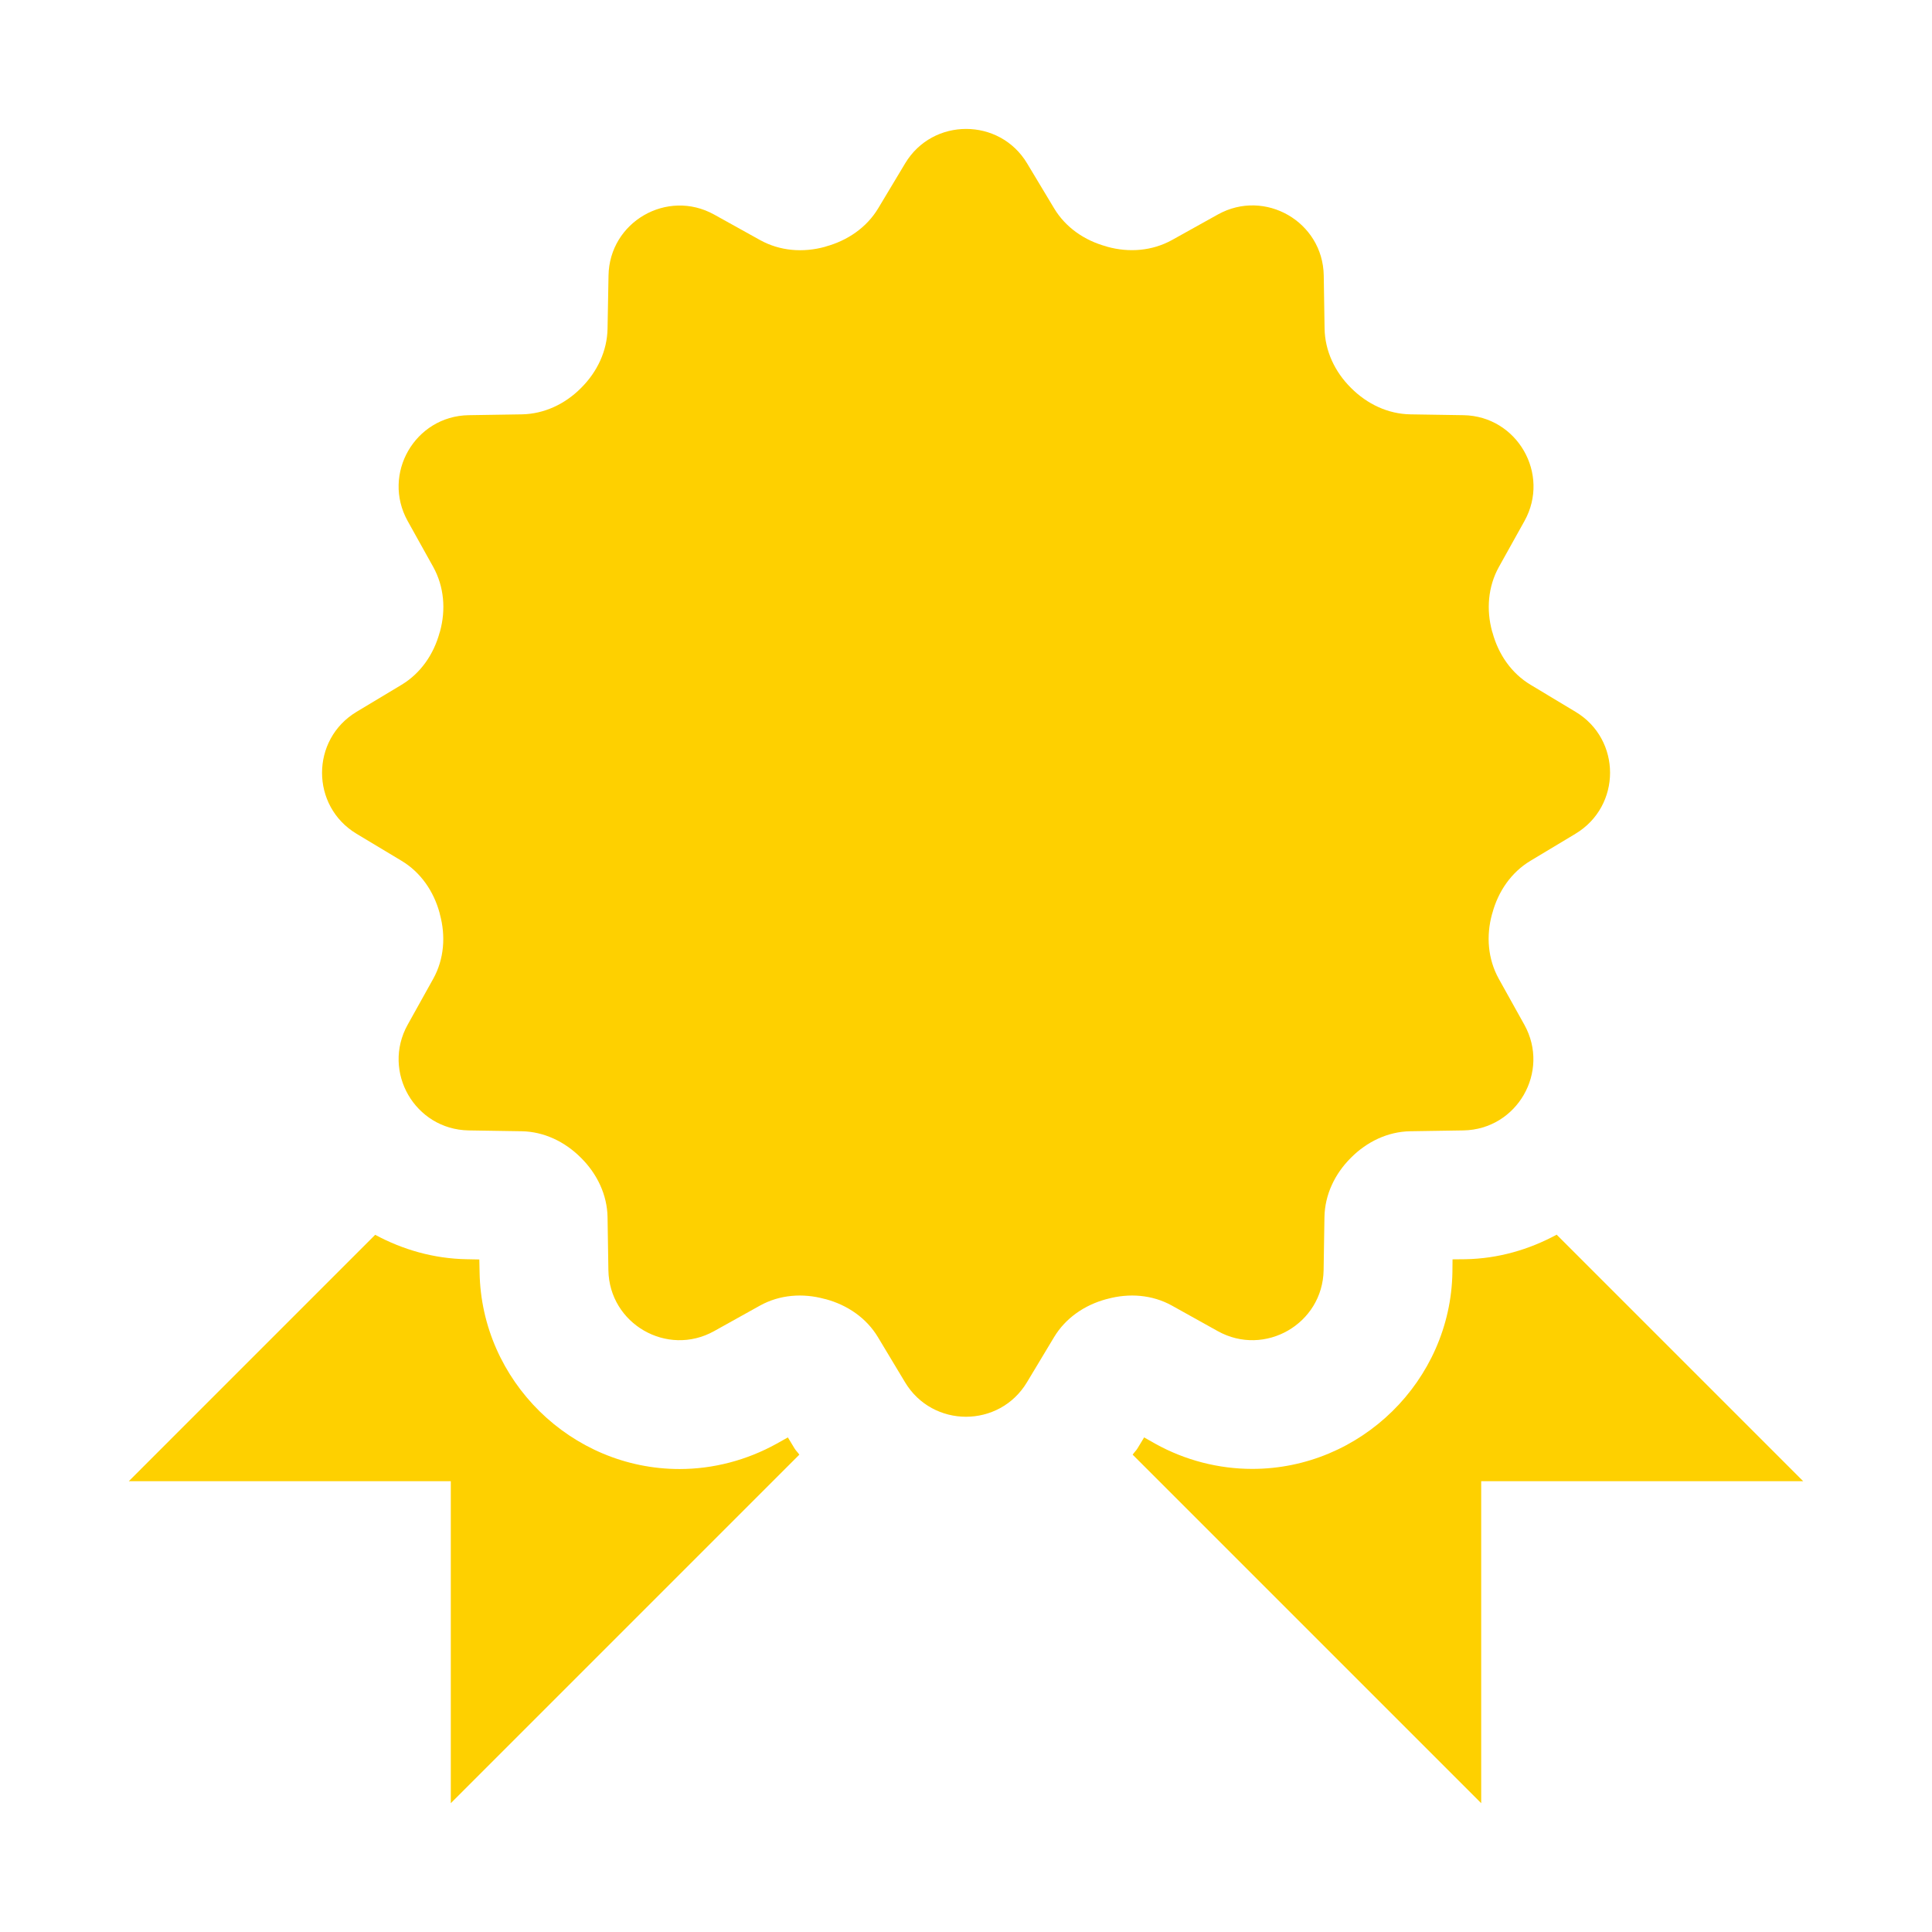 <svg xmlns="http://www.w3.org/2000/svg" viewBox="0 0 30 30"><path d="M15.002 2.002C14.635 2.002 14.269 2.18 14.055 2.537L13.637 3.234C13.457 3.534 13.159 3.736 12.822 3.828C12.818 3.829 12.816 3.831 12.812 3.832C12.472 3.926 12.11 3.899 11.801 3.727L11.09 3.332C10.361 2.927 9.463 3.445 9.449 4.279L9.434 5.102C9.428 5.45 9.273 5.774 9.027 6.02C9.024 6.022 9.022 6.024 9.02 6.027C8.774 6.274 8.45 6.428 8.102 6.434L7.277 6.447C6.443 6.461 5.925 7.36 6.33 8.09L6.727 8.803C6.897 9.11 6.925 9.469 6.832 9.807C6.829 9.813 6.828 9.818 6.826 9.824C6.735 10.159 6.533 10.454 6.236 10.633L5.537 11.053C4.822 11.482 4.822 12.518 5.537 12.947L6.236 13.367C6.534 13.546 6.735 13.841 6.826 14.176C6.828 14.182 6.828 14.188 6.83 14.195C6.923 14.533 6.897 14.893 6.727 15.199L6.33 15.912C5.925 16.641 6.443 17.539 7.277 17.553L8.1 17.566C8.449 17.572 8.772 17.729 9.018 17.975L9.025 17.982C9.272 18.228 9.428 18.552 9.434 18.9L9.447 19.723C9.461 20.557 10.359 21.075 11.088 20.67L11.801 20.273C12.108 20.103 12.467 20.077 12.805 20.17C12.811 20.172 12.818 20.172 12.824 20.174C13.159 20.265 13.454 20.466 13.633 20.764L14.053 21.463C14.482 22.178 15.518 22.178 15.947 21.463L16.367 20.764C16.546 20.466 16.841 20.265 17.176 20.174C17.182 20.172 17.187 20.172 17.193 20.17C17.531 20.077 17.891 20.103 18.197 20.273L18.91 20.67C19.639 21.075 20.539 20.557 20.553 19.723L20.566 18.9C20.572 18.551 20.727 18.228 20.973 17.982L20.98 17.975C21.226 17.728 21.55 17.572 21.898 17.566L22.723 17.553C23.557 17.539 24.075 16.641 23.67 15.912L23.273 15.199C23.103 14.892 23.075 14.533 23.168 14.195C23.17 14.189 23.172 14.183 23.174 14.176C23.265 13.841 23.466 13.546 23.764 13.367L24.463 12.947C25.18 12.517 25.18 11.482 24.465 11.053L23.766 10.633C23.468 10.454 23.267 10.159 23.176 9.824C23.174 9.818 23.172 9.814 23.17 9.807C23.077 9.469 23.105 9.109 23.275 8.803L23.672 8.09C24.077 7.361 23.559 6.461 22.725 6.447L21.9 6.434C21.551 6.428 21.228 6.273 20.982 6.027L20.975 6.02C20.728 5.774 20.574 5.45 20.568 5.102L20.555 4.277C20.541 3.443 19.641 2.925 18.912 3.33L18.199 3.727C17.892 3.897 17.533 3.925 17.195 3.832C17.189 3.83 17.185 3.828 17.178 3.826C16.843 3.735 16.548 3.534 16.369 3.236L15.949 2.537C15.735 2.18 15.368 2.002 15.002 2.002 z M 24.172 19.172C23.744 19.403 23.266 19.544 22.756 19.553L22.555 19.555L22.553 19.756C22.525 21.44 21.129 22.809 19.445 22.809C18.922 22.809 18.401 22.675 17.939 22.418L17.766 22.32L17.662 22.492C17.641 22.527 17.61 22.554 17.588 22.588L23 28L23 23L28 23L24.172 19.172 z M 5.826 19.174L2 23L7 23L7 28L12.412 22.588C12.39 22.554 12.359 22.527 12.338 22.492L12.234 22.32L12.059 22.418C11.597 22.674 11.077 22.811 10.553 22.811C8.869 22.811 7.475 21.44 7.447 19.756L7.443 19.557L7.244 19.553C6.735 19.544 6.254 19.405 5.826 19.174 z" fill="#FED000"></path></svg>